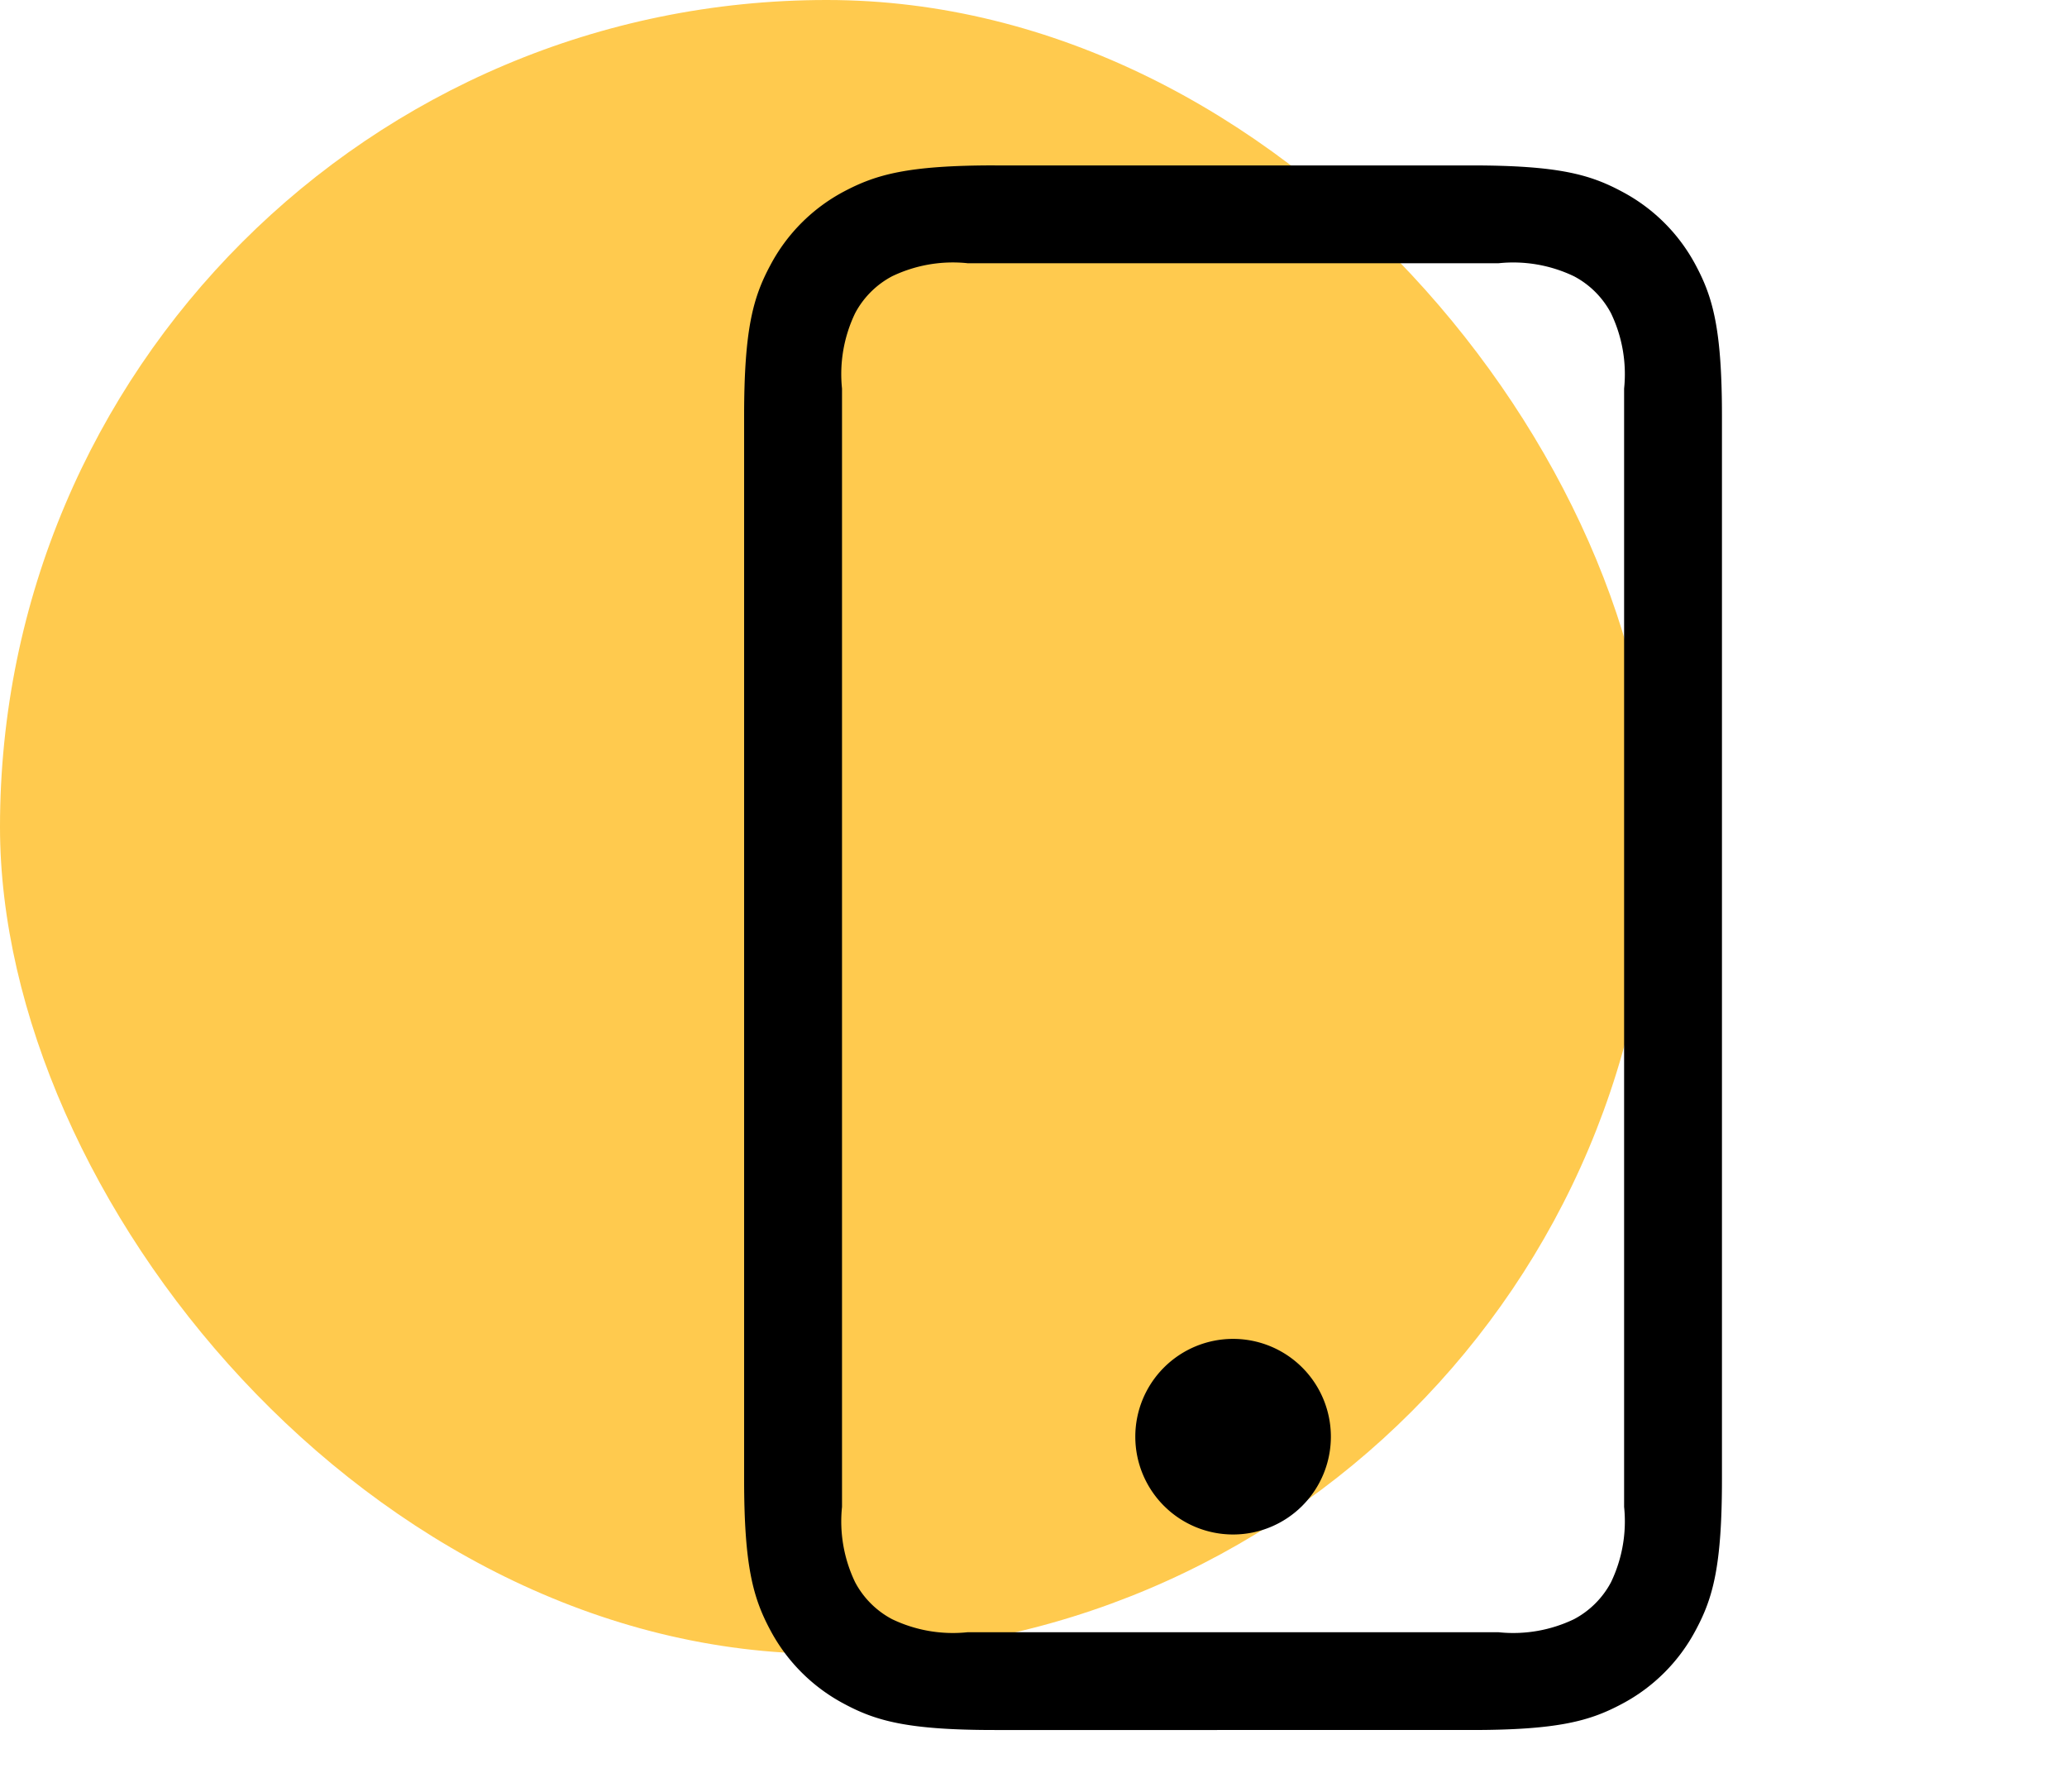 <svg xmlns="http://www.w3.org/2000/svg" width="75" height="65" viewBox="0 0 75 65">
  <g id="Group_56002" data-name="Group 56002" transform="translate(-995 -1389)">
    <rect id="Rectangle_6480" data-name="Rectangle 6480" width="60" height="60" rx="30" transform="translate(995 1389)" fill="#ffca4e"/>
    <g id="Group_55767" data-name="Group 55767" transform="translate(-64 203)">
      <rect id="Rectangle_6196" data-name="Rectangle 6196" width="60" height="60" transform="translate(1074 1191)" fill="none"/>
      <g id="Group_55220" data-name="Group 55220" transform="translate(3399.568 -1092)">
        <path id="Path_29138" data-name="Path 29138" d="M319.946,414.4a3.548,3.548,0,1,1-3.548,3.548A3.548,3.548,0,0,1,319.946,414.4Z" transform="translate(-2615.772 1912.172)"/>
        <path id="Path_29139" data-name="Path 29139" d="M191.06,11.195h17.287c3.164,0,4.31.33,5.463.947a6.422,6.422,0,0,1,2.686,2.682c.617,1.156.947,2.306.947,5.463V58.86c0,3.165-.33,4.31-.947,5.463a6.423,6.423,0,0,1-2.682,2.685c-1.156.617-2.306.947-5.463.947H191.059c-3.165,0-4.31-.33-5.463-.947a6.448,6.448,0,0,1-2.686-2.682c-.617-1.156-.947-2.306-.947-5.463V20.287c0-3.165.33-4.31.947-5.463a6.421,6.421,0,0,1,2.682-2.686c1.164-.614,2.31-.944,5.467-.944Zm-1,3.548h19.285a5.1,5.1,0,0,1,2.732.475,3.215,3.215,0,0,1,1.341,1.341,5.1,5.1,0,0,1,.475,2.732v40.57a5.1,5.1,0,0,1-.475,2.732,3.227,3.227,0,0,1-1.341,1.341,5.1,5.1,0,0,1-2.732.475H190.063a5.1,5.1,0,0,1-2.732-.475,3.227,3.227,0,0,1-1.341-1.341,5.1,5.1,0,0,1-.475-2.732V19.29a5.1,5.1,0,0,1,.475-2.732,3.227,3.227,0,0,1,1.341-1.341,5.1,5.1,0,0,1,2.732-.475Z" transform="translate(-2495.531 2272.806)" fill-rule="evenodd"/>
      </g>
    </g>
  </g>
</svg>
